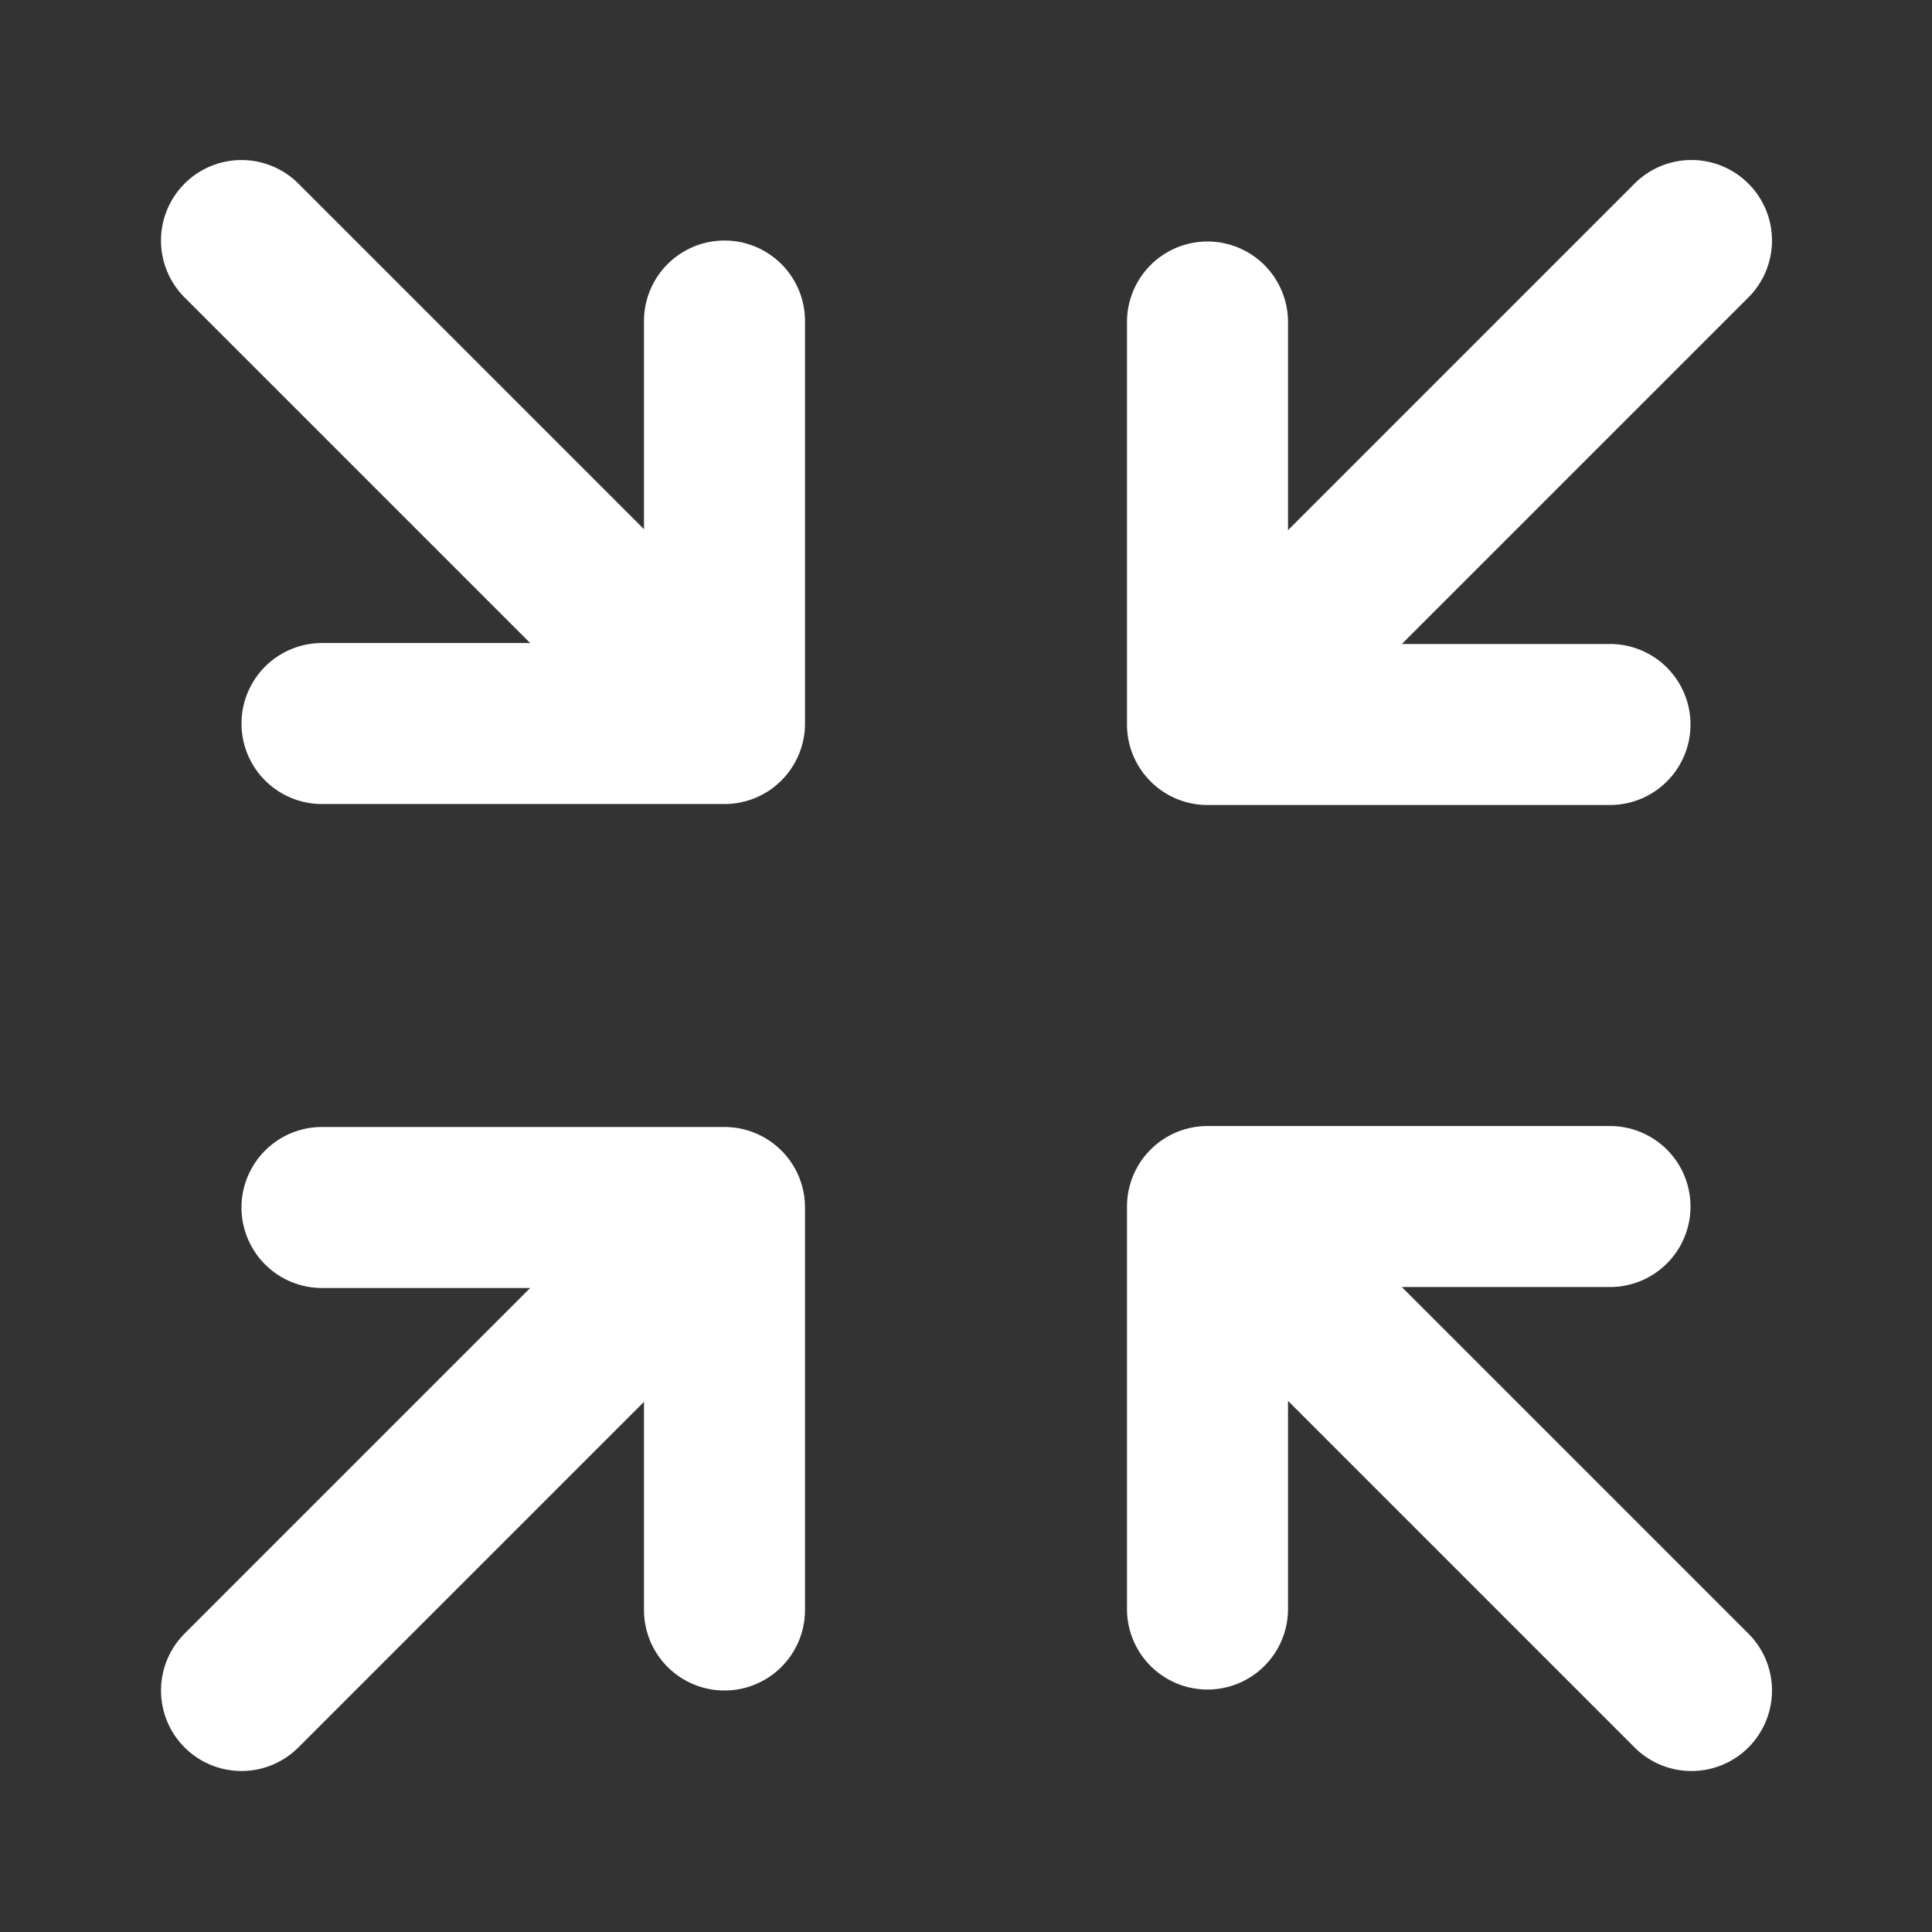 <?xml version="1.0" encoding="UTF-8" standalone="no"?>
<!-- Uploaded to: SVG Repo, www.svgrepo.com, Generator: SVG Repo Mixer Tools -->

<svg
   fill="#000000"
   width="800px"
   height="800px"
   viewBox="0 0 24 24"
   version="1.1"
   id="svg4"
   sodipodi:docname="pinch-svgrepo-com.svg"
   inkscape:version="1.2.1 (9c6d41e410, 2022-07-14)"
   xmlns:inkscape="http://www.inkscape.org/namespaces/inkscape"
   xmlns:sodipodi="http://sodipodi.sourceforge.net/DTD/sodipodi-0.dtd"
   xmlns="http://www.w3.org/2000/svg"
   xmlns:svg="http://www.w3.org/2000/svg">
  <rect x="0" y="0" width="24" height="24" fill="#333333" stroke="none"/>
  <defs
     id="defs8" />
  <sodipodi:namedview
     id="namedview6"
     pagecolor="#ffffff"
     bordercolor="#666666"
     borderopacity="1.0"
     inkscape:showpageshadow="2"
     inkscape:pageopacity="0.0"
     inkscape:pagecheckerboard="true"
     inkscape:deskcolor="#d1d1d1"
     showgrid="false"
     inkscape:zoom="0.295"
     inkscape:cx="-249.15254"
     inkscape:cy="400"
     inkscape:window-width="1280"
     inkscape:window-height="961"
     inkscape:window-x="-8"
     inkscape:window-y="-8"
     inkscape:window-maximized="1"
     inkscape:current-layer="svg4" />
  <path
     d="M21.707,3.707,17.414,8H20a1,1,0,0,1,0,2H15a1,1,0,0,1-1-1V4a1,1,0,0,1,2,0V6.586l4.293-4.293a1,1,0,1,1,1.414,1.414ZM3,22a1,1,0,0,0,.707-.293L8,17.414V20a1,1,0,0,0,2,0V15a1,1,0,0,0-1-1H4a1,1,0,0,0,0,2H6.586L2.293,20.293A1,1,0,0,0,3,22Z"
     id="path2"
     style="stroke-width:1;stroke-dasharray:none;stroke:none;stroke-opacity:1;fill:#ffffff;fill-opacity:1" />
  <path
     d="m 20.293,21.695 -4.293,-4.293 v 2.586 a 1,1 0 0 1 -2,0 v -5 a 1,1 0 0 1 1,-1 h 5 a 1,1 0 0 1 0,2 h -2.586 l 4.293,4.293 a 1,1 0 1 1 -1.414,1.414 z M 2,2.988 a 1,1 0 0 0 0.293,0.707 l 4.293,4.293 h -2.586 a 1,1 0 0 0 0,2 h 5 a 1,1 0 0 0 1,-1 v -5 a 1,1 0 0 0 -2,0 v 2.586 l -4.293,-4.293 a 1,1 0 0 0 -1.707,0.707 z"
     id="path237"
     style="fill:#ffffff;fill-opacity:1" />
</svg>
